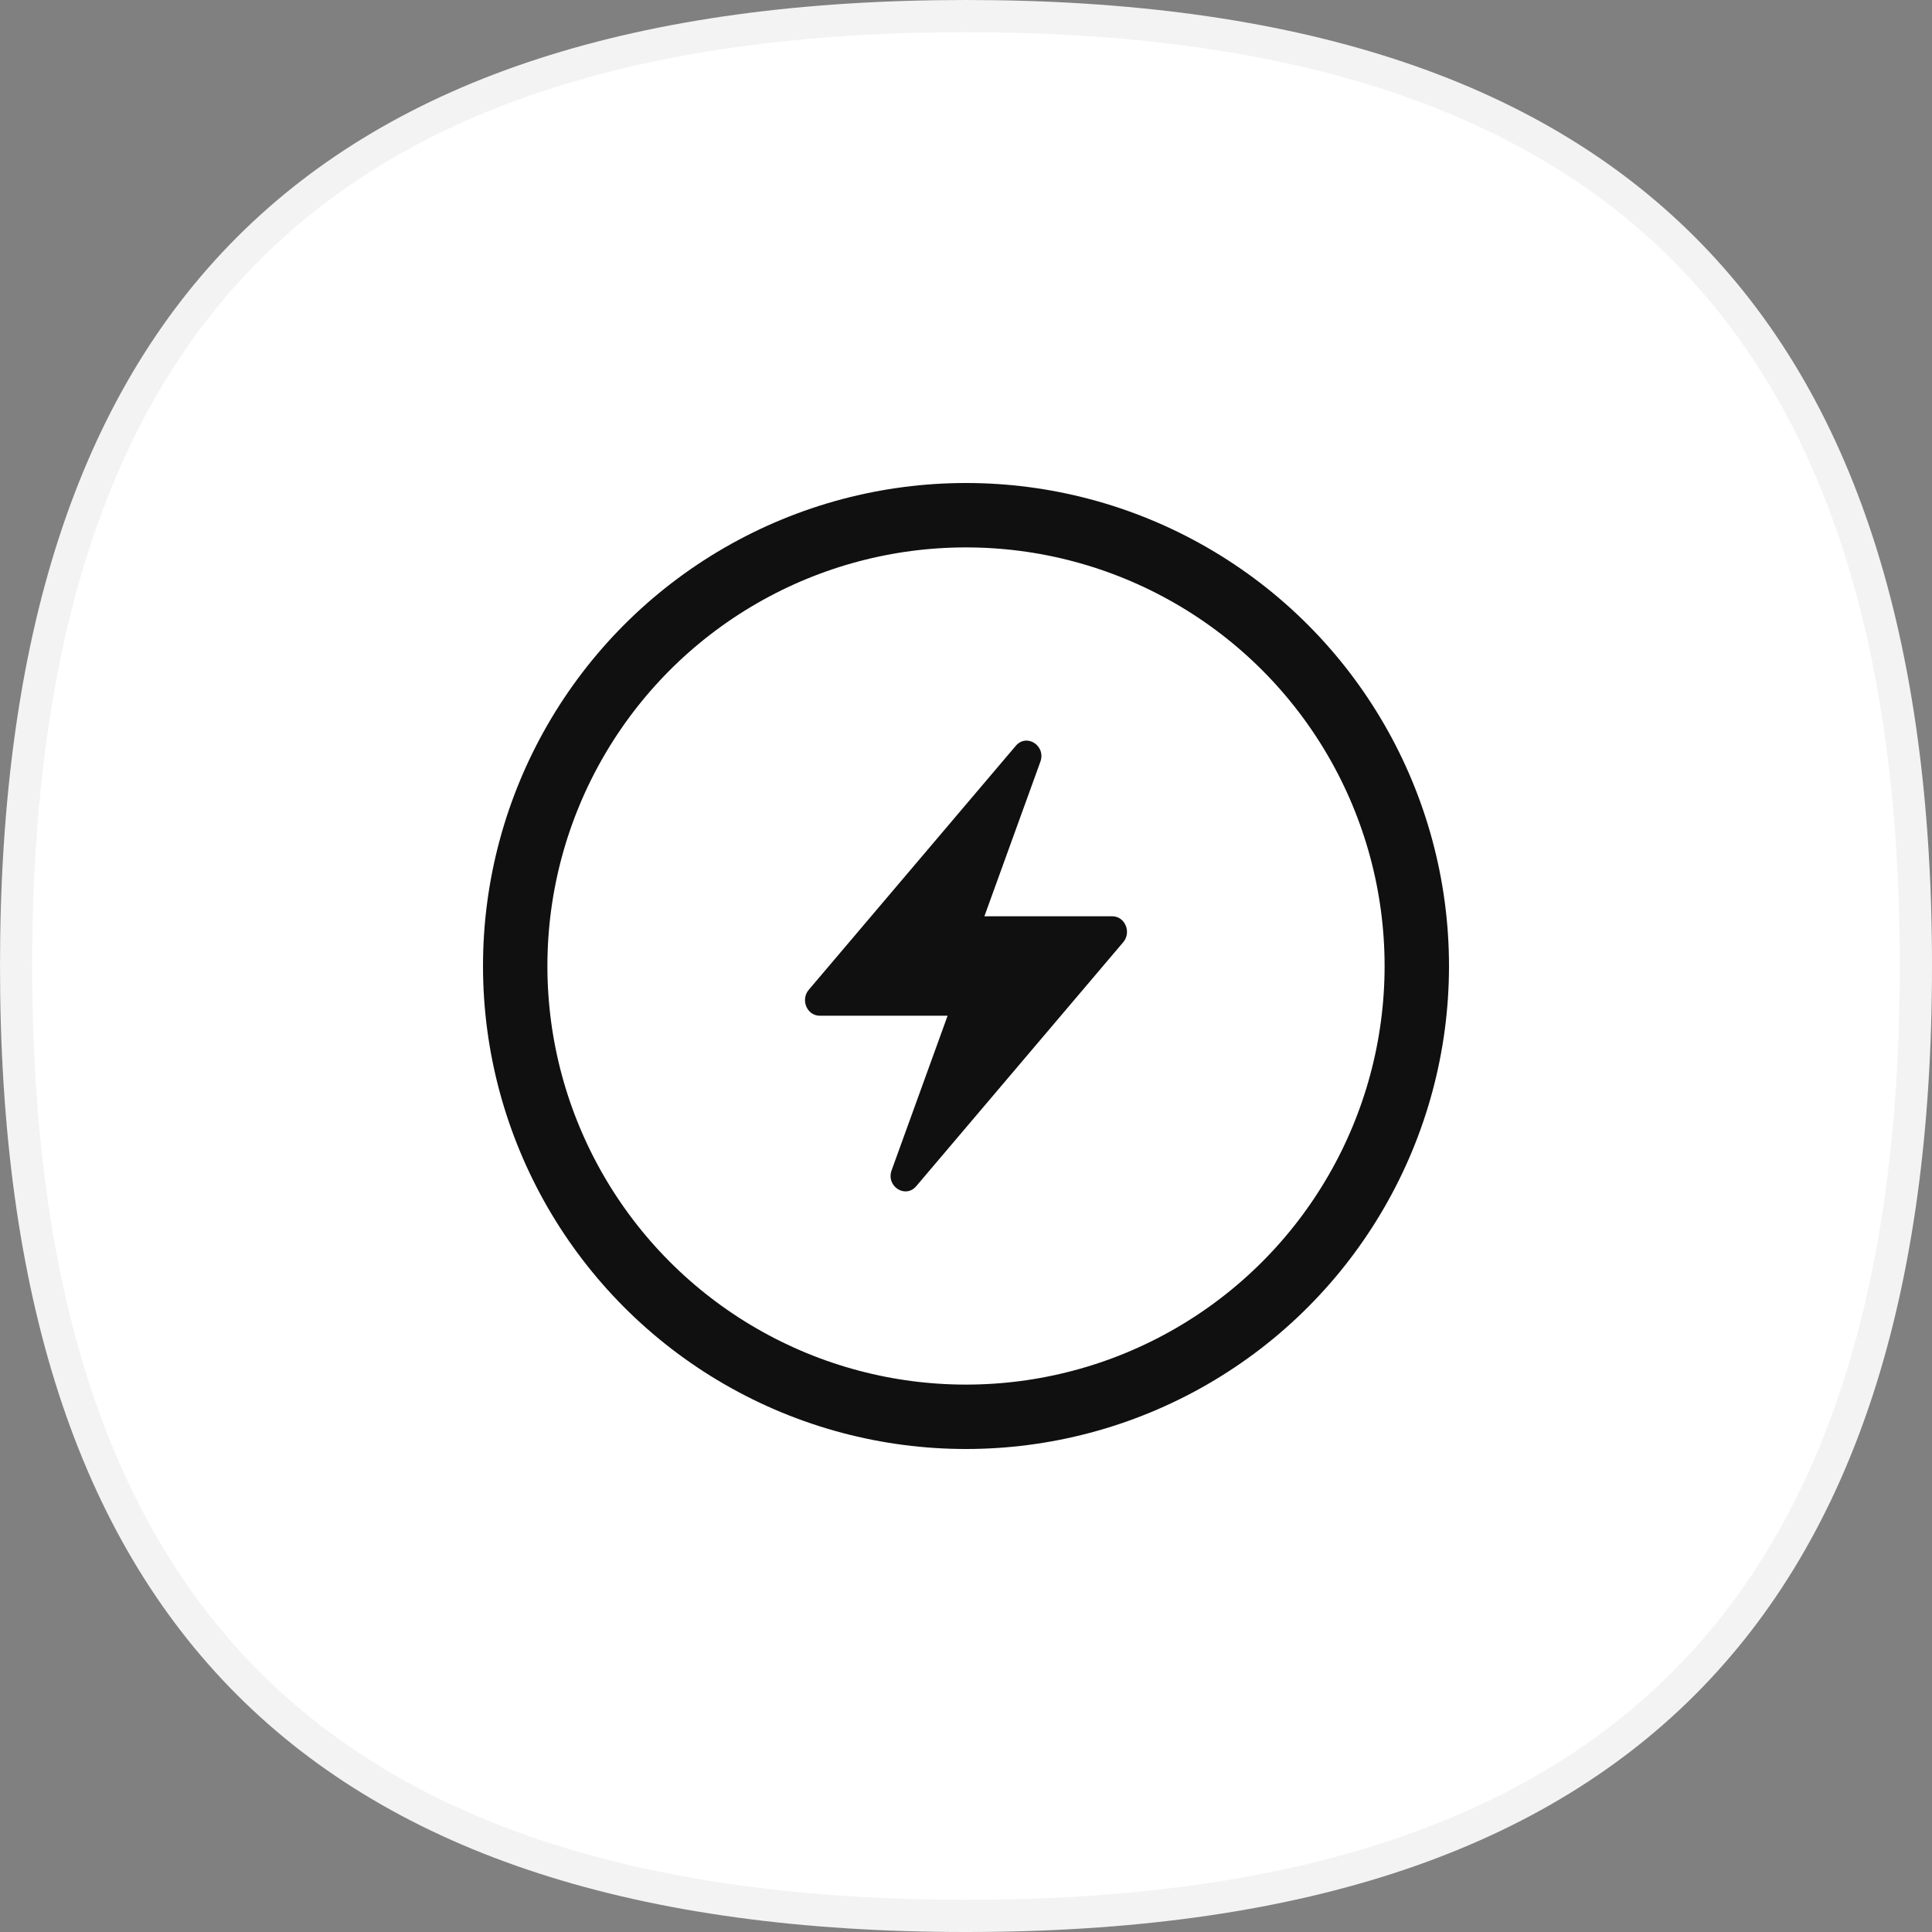 <?xml version="1.0" encoding="UTF-8"?> <svg xmlns="http://www.w3.org/2000/svg" width="60" height="60" viewBox="0 0 60 60" fill="none"><rect x="0" y="0" width="60" height="60" fill="#808080" stroke="none"/><path d="M0 30C2.86103e-05 9.635 9.635 4.00544e-05 30 1.24828e-10C50.365 -4.00542e-05 60 9.635 60 30C60 50.365 50.366 60 30 60C9.634 60 -2.86102e-05 50.365 0 30Z" fill="white"></path><path d="M0.5 30C0.5 19.888 2.892 12.541 7.717 7.717C12.541 2.893 19.887 0.5 30 0.5C40.113 0.5 47.459 2.893 52.283 7.717C57.108 12.541 59.5 19.888 59.5 30C59.5 40.112 57.108 47.459 52.283 52.283C47.459 57.107 40.113 59.5 30 59.5C19.887 59.5 12.54 57.107 7.716 52.283C2.892 47.459 0.5 40.112 0.5 30Z" stroke="#101010" stroke-opacity="0.05"></path><path d="M29.429 31.544H25.457C25.062 31.544 24.854 31.05 25.117 30.739L31.544 23.164C31.882 22.765 32.491 23.159 32.309 23.658L30.571 28.456H34.543C34.938 28.456 35.146 28.95 34.883 29.261L28.456 36.836C28.118 37.235 27.509 36.842 27.691 36.342L29.429 31.544Z" fill="#101010"></path><circle cx="30" cy="30" r="14" stroke="#101010" stroke-width="2"></circle></svg> 
